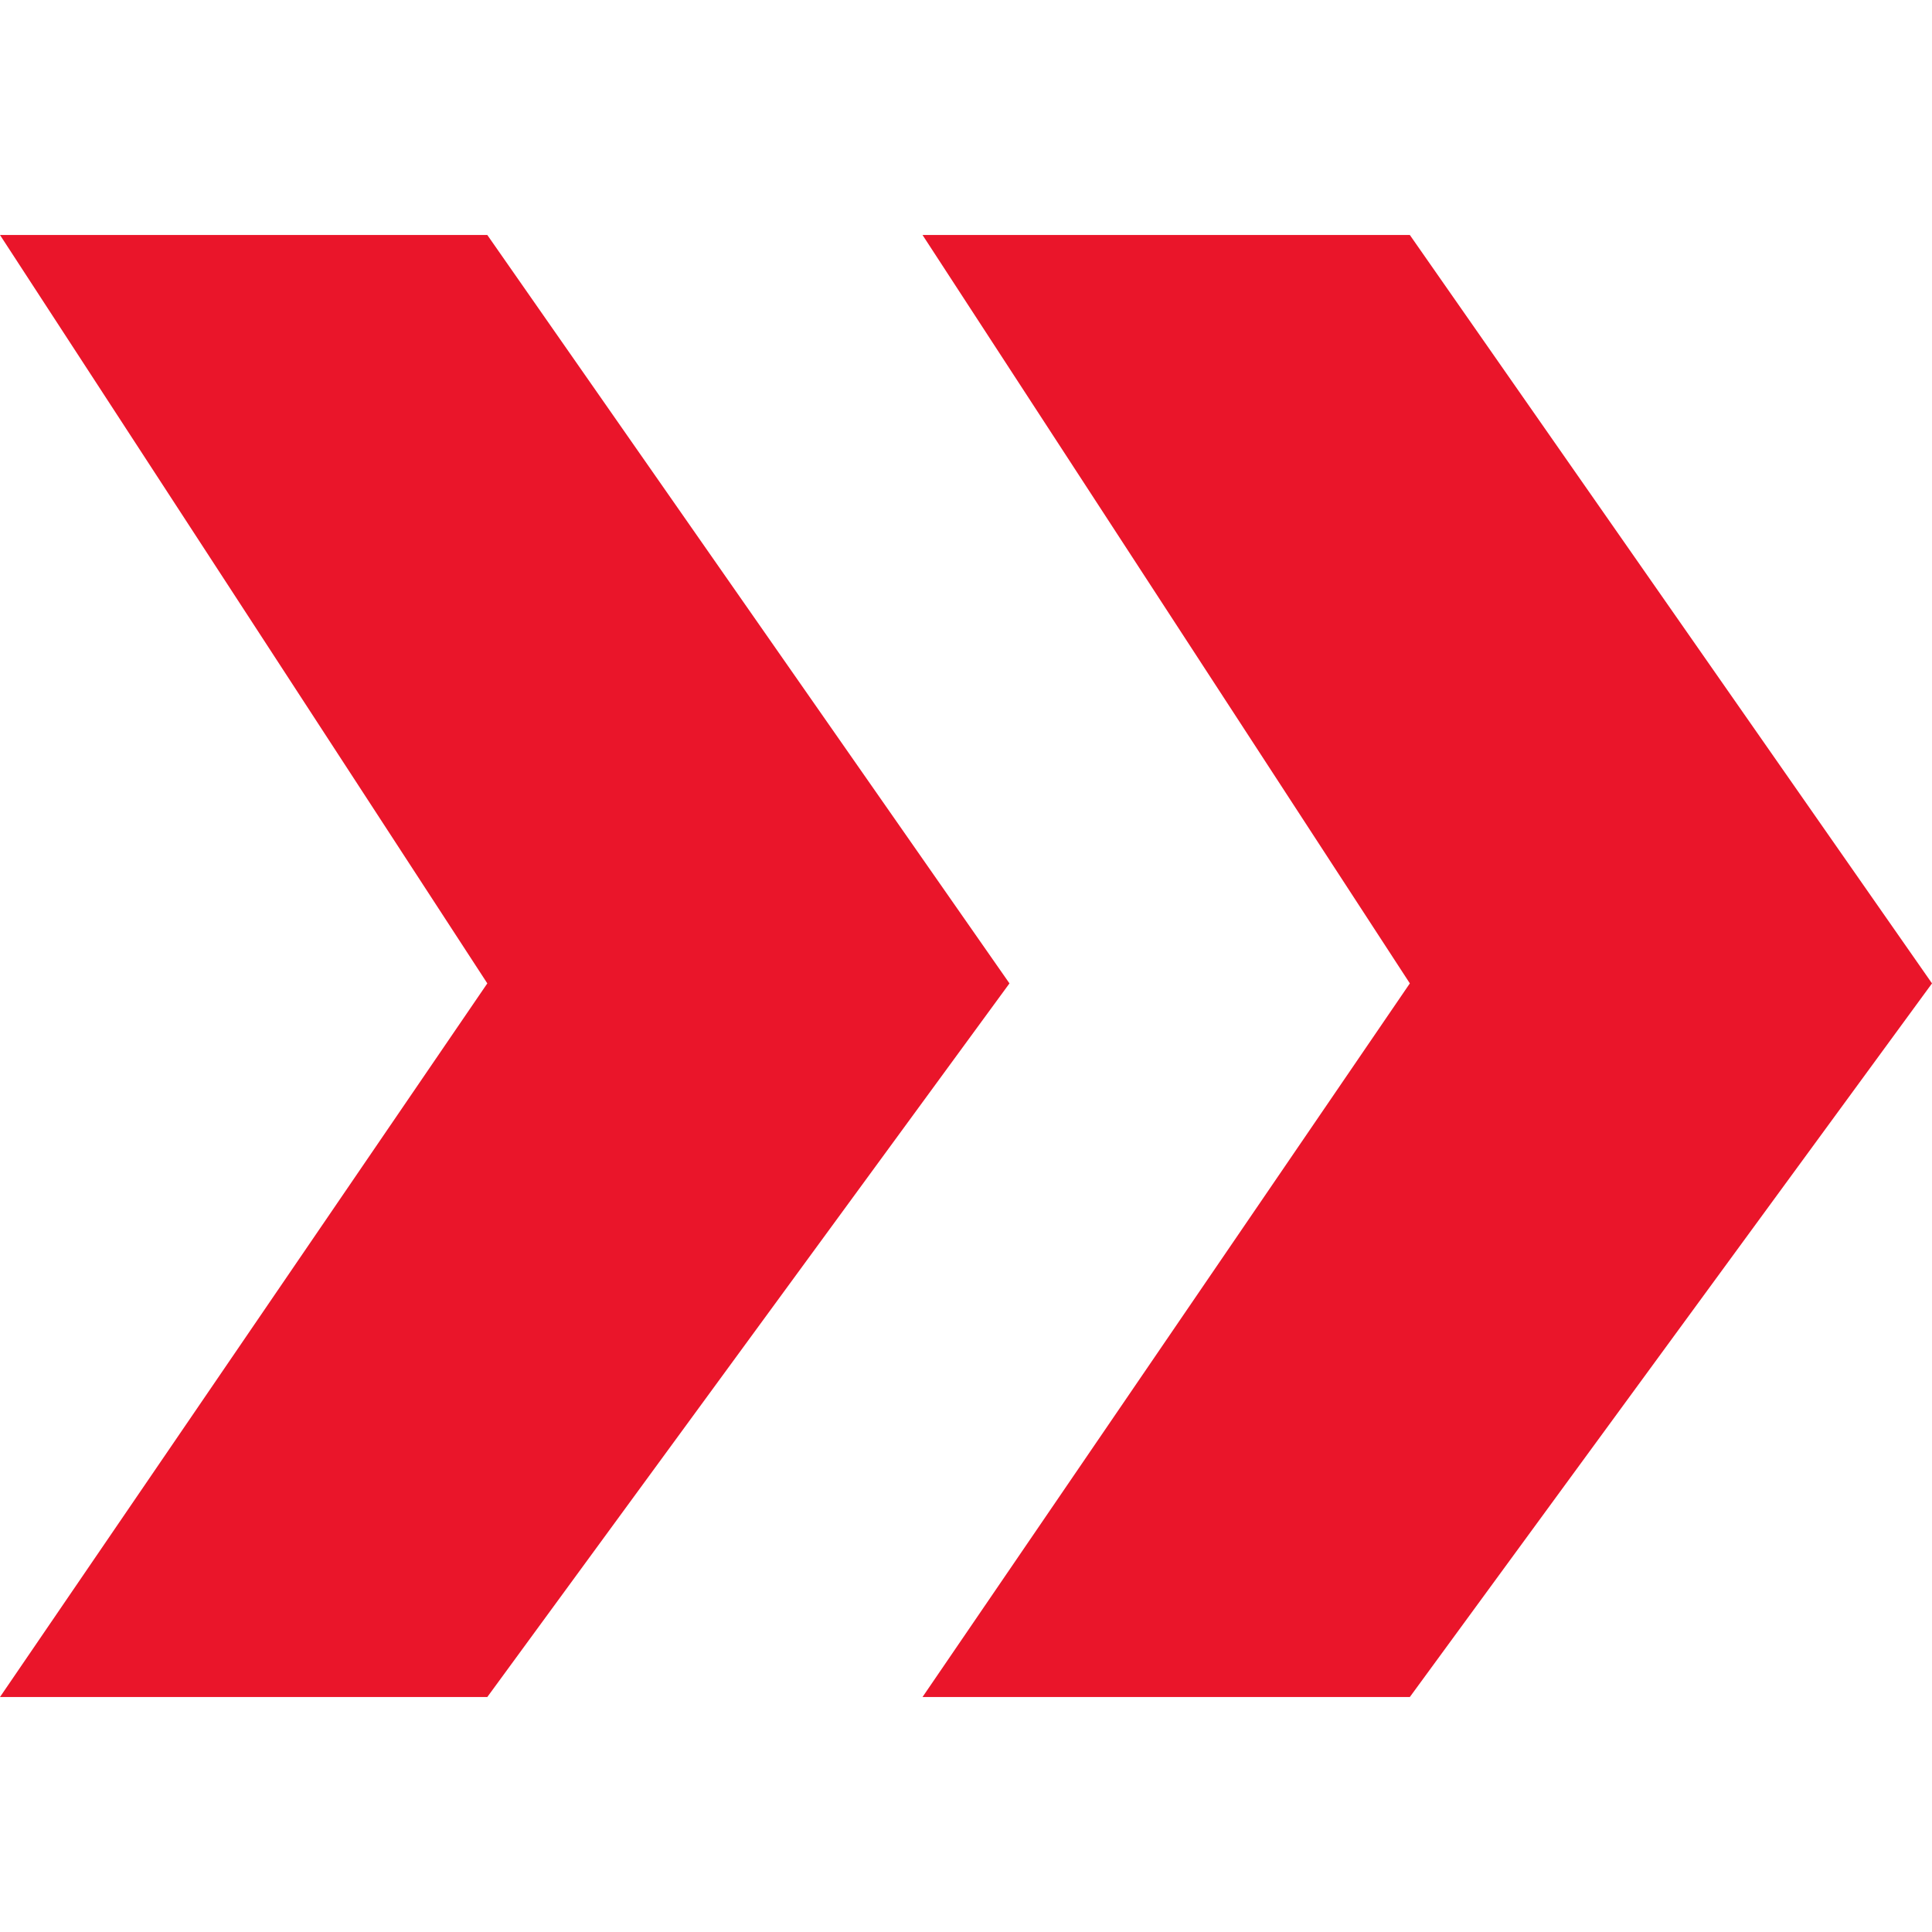 <?xml version="1.0" encoding="UTF-8"?>
<svg id="Ebene_1" data-name="Ebene 1" xmlns="http://www.w3.org/2000/svg" viewBox="0 0 300 300">
  <defs>
    <style>
      .cls-1 {
        fill: #ea152a;
        stroke-width: 0px;
      }
    </style>
  </defs>
  <path id="Pfad_19529" data-name="Pfad 19529" class="cls-1" d="M0,263.51l75.67-110.81L0,36.49h75.67s81.08,116.21,81.08,116.21l-81.08,110.81H0Z"/>
  <path id="Pfad_19530" data-name="Pfad 19530" class="cls-1" d="M143.25,263.51l75.67-110.81-75.67-116.21h75.67s81.08,116.21,81.08,116.21l-81.08,110.81h-75.67Z"/>
</svg>